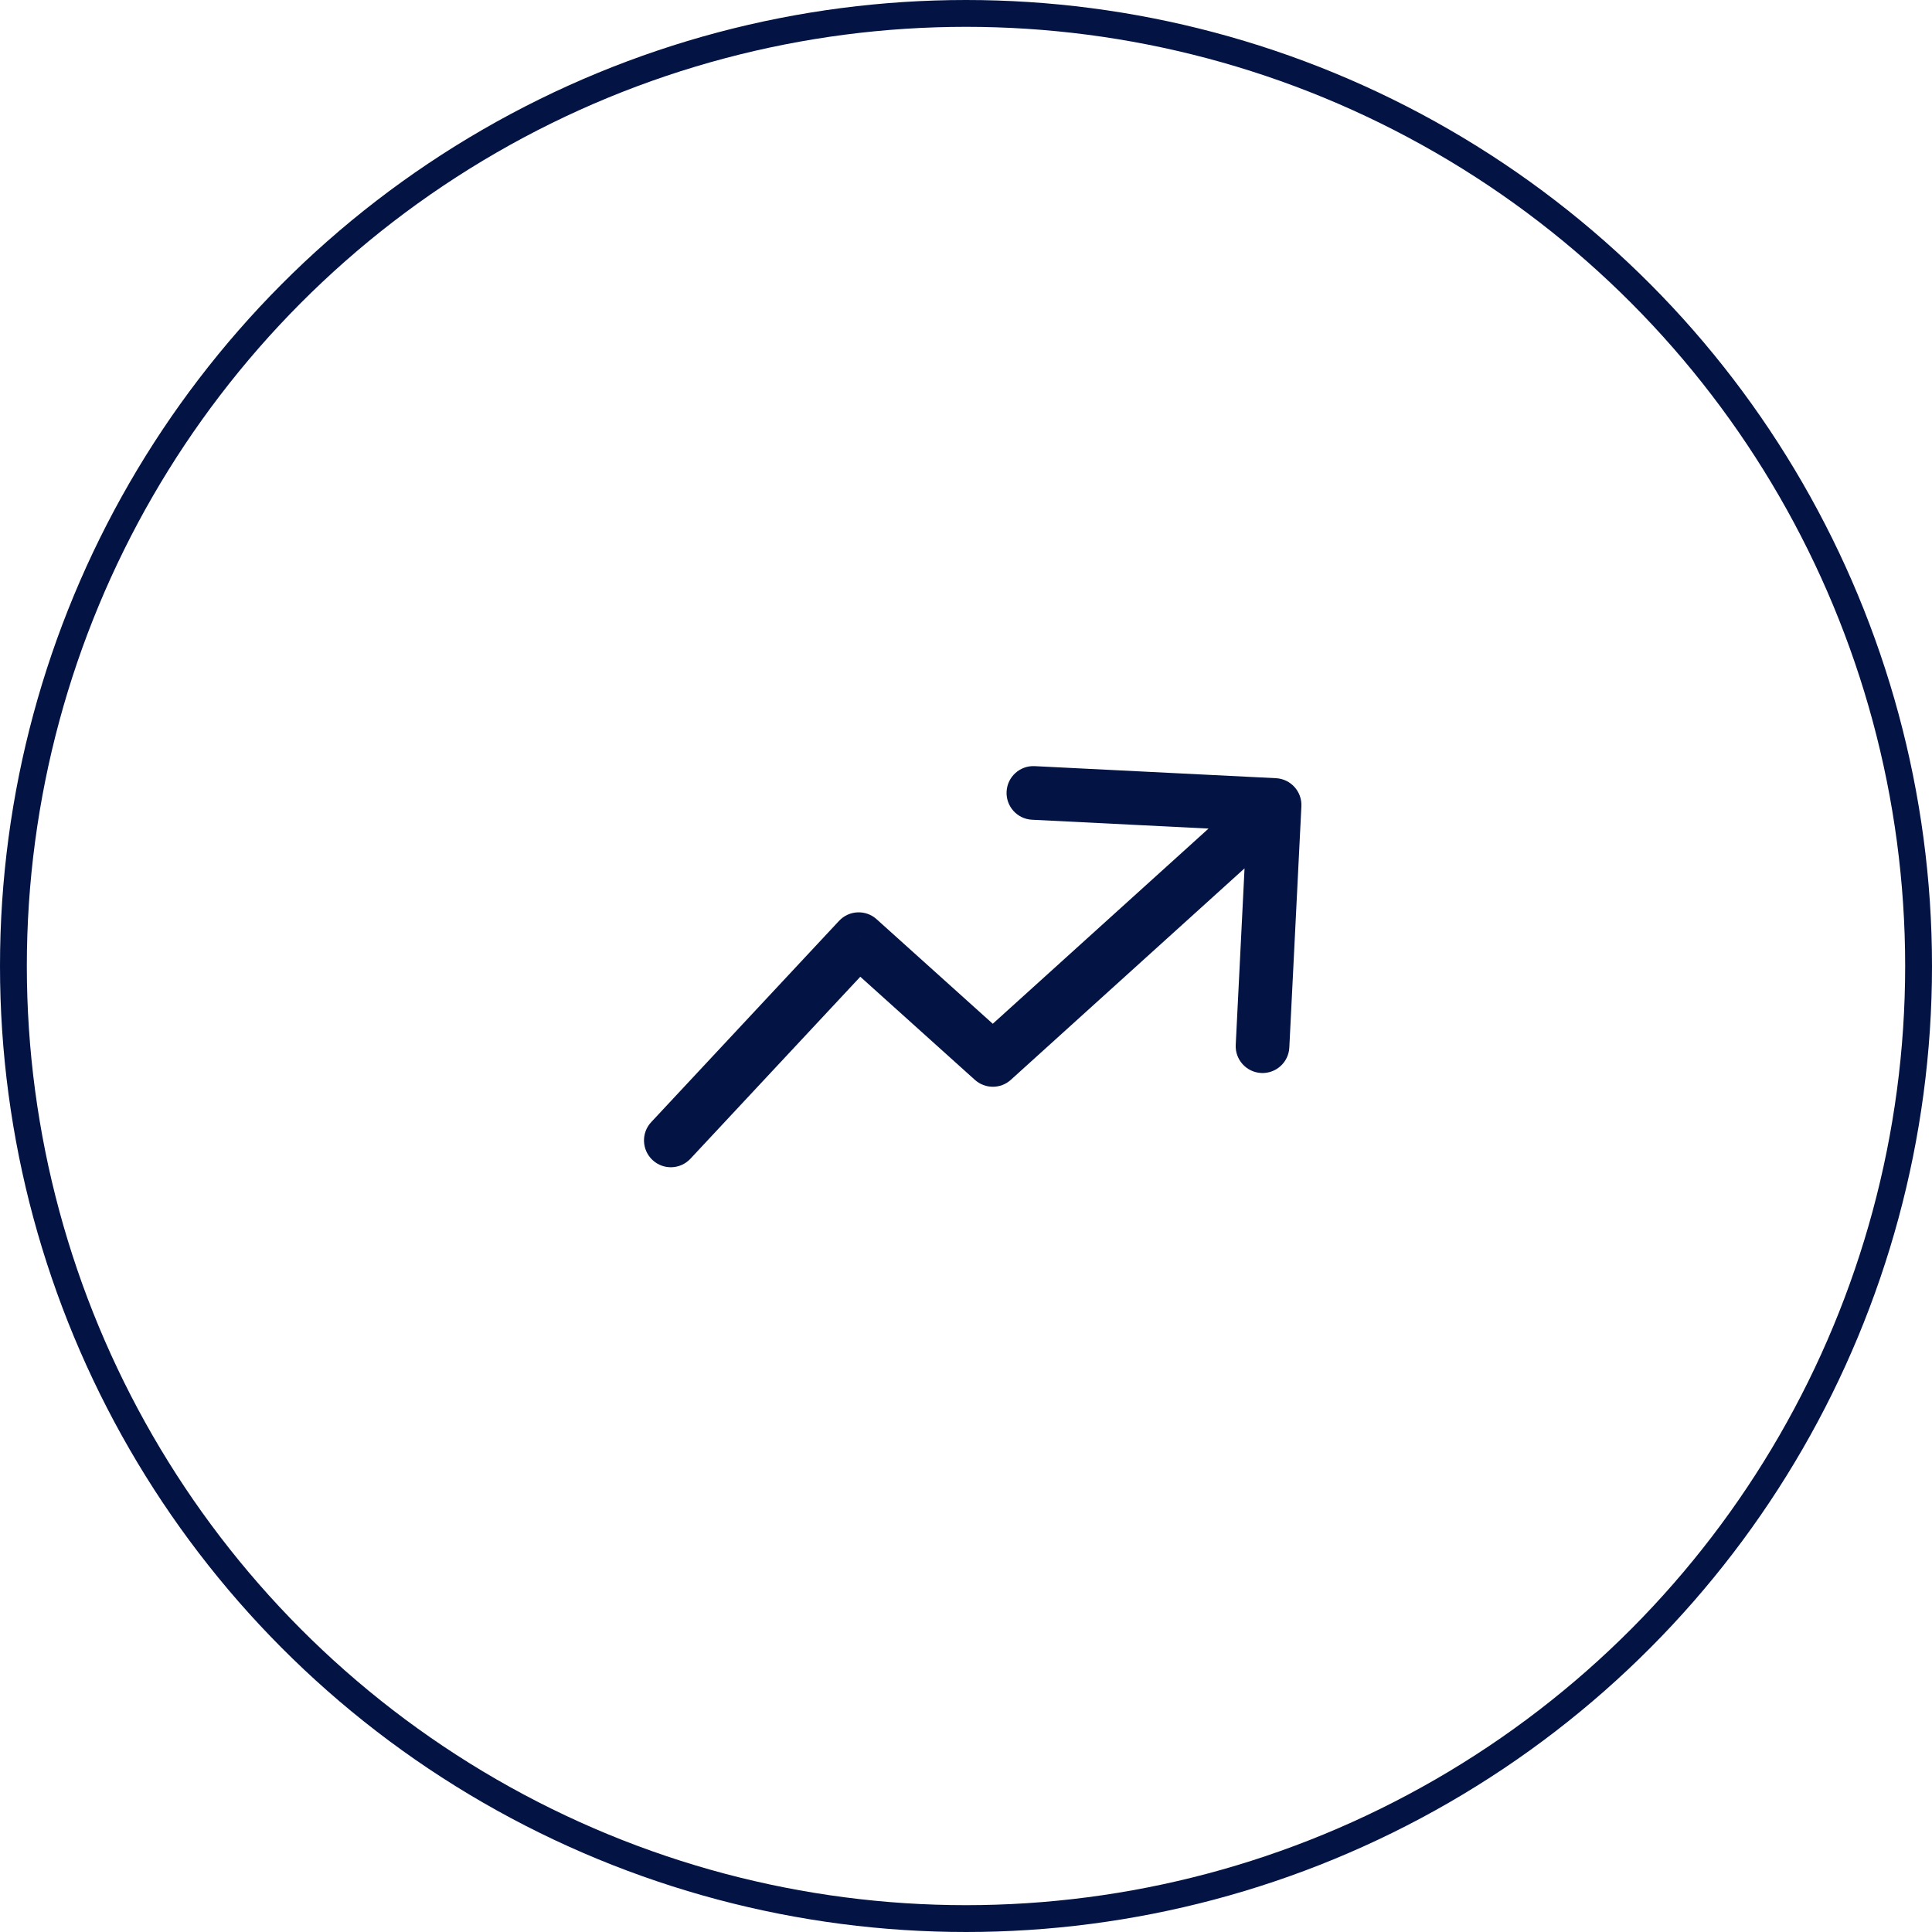 <svg xmlns="http://www.w3.org/2000/svg" width="72" height="72" viewBox="0 0 72 72" fill="none"><path d="M24.269 41.818C23.892 42.221 23.914 42.854 24.318 43.231C24.721 43.608 25.354 43.586 25.731 43.182L24.269 41.818ZM32 35L32.669 34.257C32.264 33.892 31.641 33.919 31.269 34.318L32 35ZM37 39.5L36.331 40.243C36.712 40.586 37.291 40.586 37.671 40.242L37 39.5ZM48.499 30.05C48.526 29.498 48.102 29.029 47.55 29.001L38.561 28.552C38.01 28.524 37.54 28.949 37.513 29.501C37.485 30.052 37.91 30.522 38.461 30.549L46.451 30.949L46.052 38.939C46.024 39.49 46.449 39.96 47.001 39.987C47.552 40.015 48.022 39.59 48.049 39.039L48.499 30.05ZM25.731 43.182L32.731 35.682L31.269 34.318L24.269 41.818L25.731 43.182ZM31.331 35.743L36.331 40.243L37.669 38.757L32.669 34.257L31.331 35.743ZM37.671 40.242L48.171 30.741L46.829 29.259L36.329 38.758L37.671 40.242Z" fill="#021344"></path><circle cx="36" cy="36" r="35.5" stroke="#021344"></circle></svg>